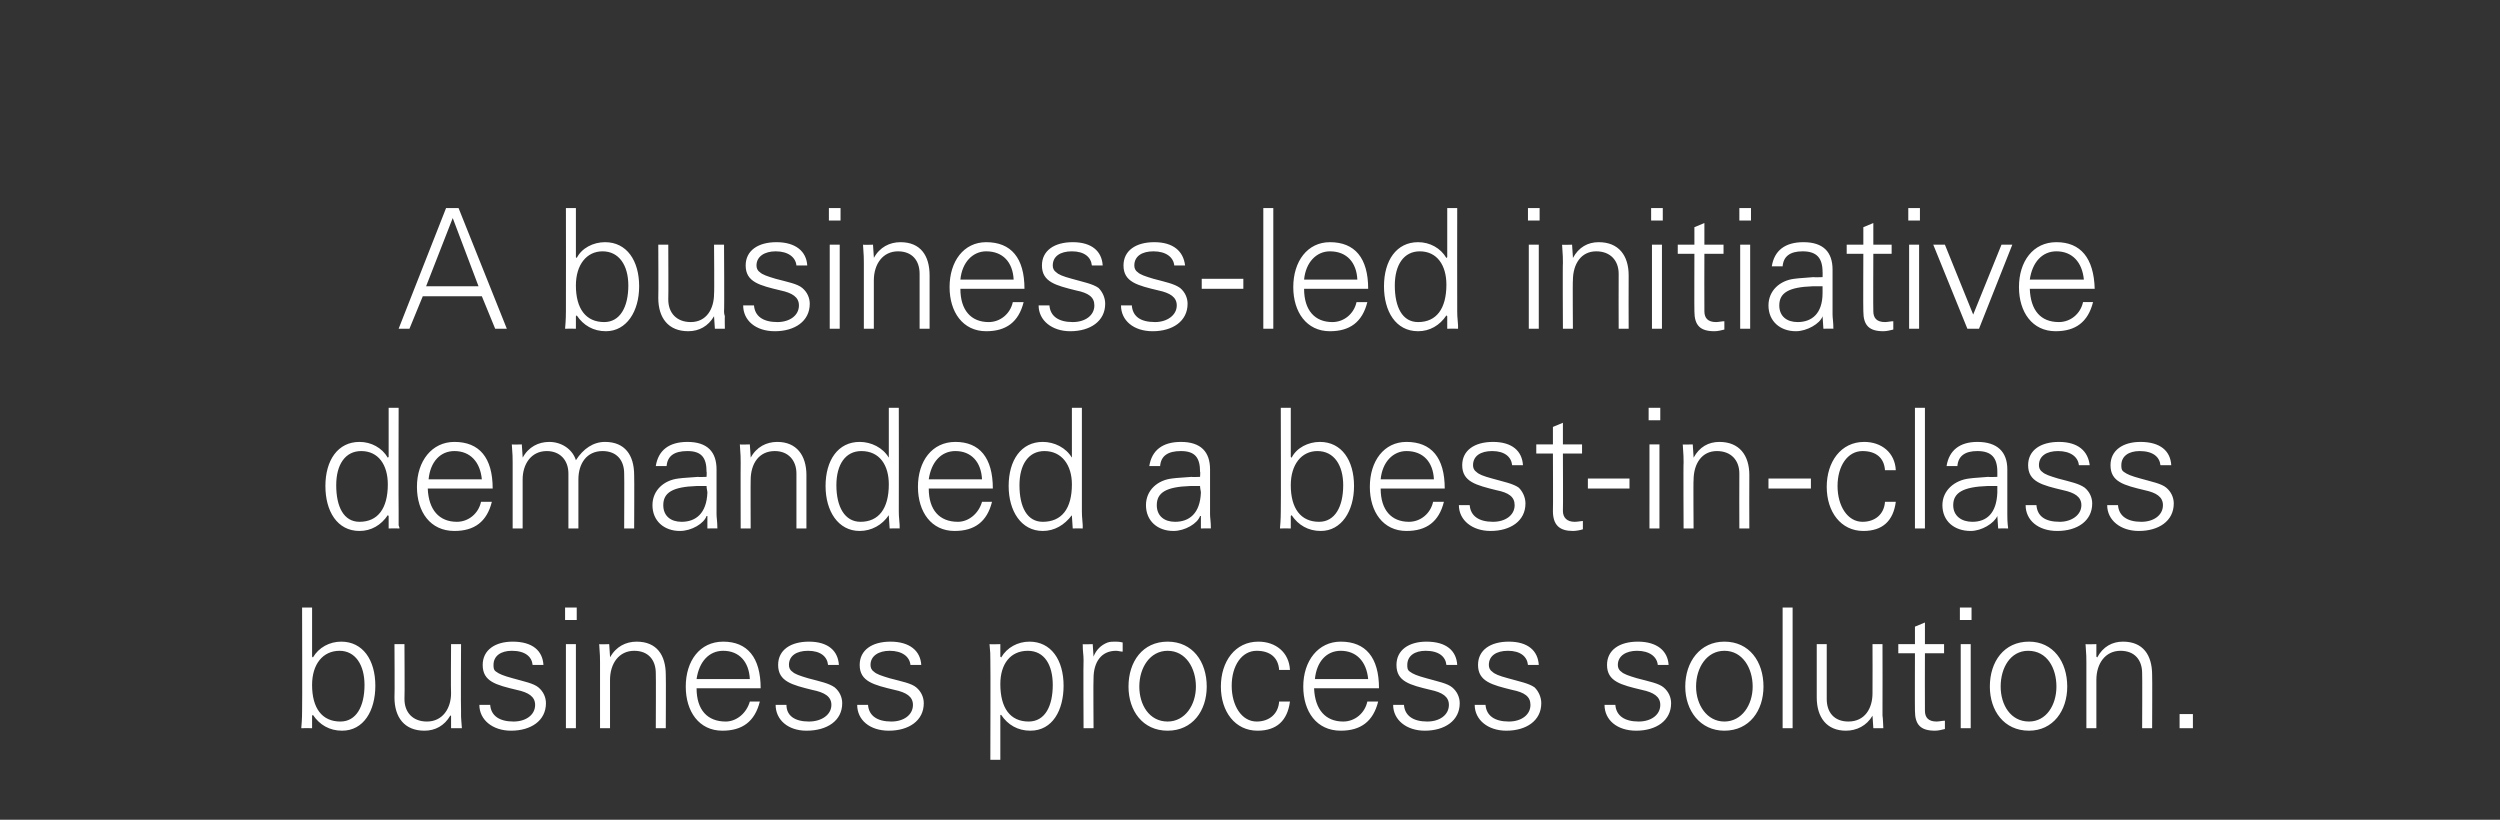 <?xml version="1.0" standalone="no"?><!DOCTYPE svg PUBLIC "-//W3C//DTD SVG 1.1//EN" "http://www.w3.org/Graphics/SVG/1.1/DTD/svg11.dtd"><svg xmlns="http://www.w3.org/2000/svg" version="1.1" width="300.4px" height="98.5px" viewBox="0 0 300.4 98.5"><rect x="0" y="0" width="300.4" height="98.5" fill="#333333" stroke="none"/><desc>A business-led initiative demanded a best-in-class business process solution</desc><defs/><g id="Polygon102426"><path d="m36.3 73h1.2v5.9l.1.1c.7-1.2 2-1.9 3.4-1.9c2.6 0 4.1 2.2 4.1 5.3c0 3-1.4 5.4-4 5.4c-1.5 0-2.7-.7-3.5-1.9l-.1.1v1.5s-1.27-.02-1.3 0c.1-1.1.1-1.8.1-2.1c.03-.04 0-12.4 0-12.4zm4.6 13.7c1.9 0 2.9-1.8 2.9-4.4c0-2.4-1.1-4.1-3-4.1c-2 0-3.3 1.6-3.3 4.1c0 2.8 1.2 4.4 3.4 4.4zm6.5-9.3h1.2s.04 6.58 0 6.6c0 1.6 1 2.7 2.7 2.7c1.9 0 2.9-1.6 2.9-3.4c-.04 0 0-5.9 0-5.9h1.2s-.04 7.96 0 8v.6c-.02-.02.1 1.5.1 1.5h-1.3V86s-.08-.04-.1 0c-.7 1.2-1.8 1.8-3.1 1.8c-2.4 0-3.6-1.6-3.6-4c.04-.02 0-6.4 0-6.4zm17.9 2.5H64c-.1-1-.9-1.7-2.5-1.7c-1.3 0-2.2.6-2.2 1.7c0 .3 0 .6.3.8c.4.3.9.5 2 .8c1.4.4 2.5.6 3.1 1.1c.6.5.9 1.2.9 1.9c0 2.1-1.8 3.3-4.2 3.3c-2.2 0-3.8-1.3-3.8-3.1h1.3c.1 1.3 1.1 2 2.8 2c1.5 0 2.6-.8 2.6-2c0-1-.8-1.5-2.2-1.8c-2.5-.6-4.1-1-4.1-3c0-1.8 1.5-2.8 3.6-2.8c2.4 0 3.6 1.1 3.7 2.8zm4-6.9v1.5h-1.4V73h1.4zM68 77.4h1.2v10.1H68V77.4zm12 3.7c.03.04 0 6.4 0 6.4h-1.2s.03-6.58 0-6.6c0-1.6-.9-2.7-2.6-2.7c-1.8 0-2.9 1.5-2.9 3.5v5.8h-1.2v-7.9c0-.5 0-.9-.1-2.2c.01.04 1.2 0 1.2 0l.1 1.5s.05.06 0 .1c.7-1.3 1.9-1.9 3.2-1.9c2.4 0 3.5 1.6 3.5 4zm11.4 1.6h-7.7c0 2.6 1.3 4 3.5 4c1.3 0 2.5-1 2.9-2.4h1.2c-.6 2.4-2.1 3.5-4.5 3.5c-2.8 0-4.4-2.3-4.4-5.3c0-3.1 1.7-5.4 4.5-5.4c2.9 0 4.5 1.9 4.5 5.6zm-1.3-1.1c-.1-2.1-1.3-3.4-3.2-3.4c-1.7 0-2.9 1.3-3.2 3.4h6.4zm10.7-1.7h-1.3c-.1-1-.9-1.7-2.4-1.7c-1.4 0-2.3.6-2.3 1.7c0 .3.1.6.4.8c.3.3.9.5 1.9.8c1.5.4 2.5.6 3.2 1.1c.6.5.9 1.2.9 1.9c0 2.1-1.8 3.3-4.3 3.3c-2.2 0-3.7-1.3-3.7-3.1h1.3c0 1.3 1 2 2.7 2c1.5 0 2.7-.8 2.7-2c0-1-.8-1.5-2.3-1.8c-2.4-.6-4.1-1-4.1-3c0-1.8 1.5-2.8 3.7-2.8c2.3 0 3.5 1.1 3.6 2.8zm9.9 0h-1.3c-.1-1-1-1.7-2.5-1.7c-1.3 0-2.3.6-2.3 1.7c0 .3.1.6.4.8c.3.3.9.5 1.9.8c1.5.4 2.6.6 3.2 1.1c.6.5.9 1.2.9 1.9c0 2.1-1.8 3.3-4.2 3.3c-2.3 0-3.8-1.3-3.8-3.1h1.3c.1 1.3 1.1 2 2.8 2c1.5 0 2.6-.8 2.6-2c0-1-.8-1.5-2.2-1.8c-2.5-.6-4.2-1-4.2-3c0-1.8 1.5-2.8 3.7-2.8c2.3 0 3.6 1.1 3.7 2.8zm17.1 2.5c0 2.9-1.3 5.4-4 5.4c-1.5 0-2.7-.7-3.5-1.9c-.03.02-.1 0-.1 0v5.4H119s.03-11.96 0-12c0-.7 0-.9-.1-1.9c.03.04 1.3 0 1.3 0v1.5l.1.1c.7-1.2 2-1.9 3.4-1.9c2.6 0 4.1 2.2 4.1 5.3zm-4.2 4.3c2 0 2.9-1.9 2.9-4.4c0-2.4-1-4.1-3-4.1c-2.1 0-3.3 1.6-3.3 4c0 2.9 1.2 4.5 3.4 4.5zm11.3-9.5v1.1c-.3 0-.5-.1-.8-.1c-1.8 0-2.7 1.4-2.7 3.3c-.04-.02 0 6 0 6h-1.2s-.04-8.16 0-8.2c0-.7-.1-.9-.1-1.9c-.04.04 1.2 0 1.2 0l.1 1.5s0 .02 0 0c.3-.8.9-1.4 1.7-1.7c.3-.1.6-.1.9-.1c.2 0 .5 0 .9.1zm10.1 5.3c0 2.9-1.7 5.3-4.7 5.3c-3 0-4.7-2.4-4.7-5.3c0-3 1.7-5.4 4.7-5.4c3 0 4.7 2.4 4.7 5.4zm-4.7 4.2c2.1 0 3.4-2 3.4-4.2c0-2.2-1.2-4.3-3.4-4.3c-2.1 0-3.4 2-3.4 4.3c0 2.2 1.2 4.2 3.4 4.2zm14.7-6.2h-1.3c-.1-1.5-1.1-2.3-2.7-2.3c-1.8 0-3 1.8-3 4.2c0 2.4 1.2 4.3 3 4.3c1.5 0 2.6-.9 2.7-2.4h1.3c-.3 2.3-1.6 3.5-3.9 3.5c-2.7 0-4.4-2.3-4.4-5.3c0-3 1.7-5.4 4.5-5.4c2.1 0 3.7 1.3 3.8 3.4zm10.7 2.2h-7.8c.1 2.6 1.4 4 3.5 4c1.4 0 2.6-1 2.9-2.4h1.3c-.6 2.4-2.1 3.5-4.5 3.5c-2.9 0-4.5-2.3-4.5-5.3c0-3.1 1.8-5.4 4.5-5.4c3 0 4.6 1.9 4.6 5.6zm-1.3-1.1c-.2-2.1-1.4-3.4-3.3-3.4c-1.7 0-2.9 1.3-3.1 3.4h6.4zm10.7-1.7h-1.3c-.1-1-.9-1.7-2.5-1.7c-1.3 0-2.2.6-2.2 1.7c0 .3 0 .6.3.8c.4.3.9.5 2 .8c1.4.4 2.5.6 3.1 1.1c.6.5.9 1.2.9 1.9c0 2.1-1.8 3.3-4.2 3.3c-2.2 0-3.8-1.3-3.8-3.1h1.3c.1 1.3 1.1 2 2.8 2c1.5 0 2.6-.8 2.6-2c0-1-.8-1.5-2.2-1.8c-2.5-.6-4.1-1-4.1-3c0-1.8 1.5-2.8 3.6-2.8c2.4 0 3.6 1.1 3.7 2.8zm9.8 0h-1.3c-.1-1-.9-1.7-2.4-1.7c-1.4 0-2.3.6-2.3 1.7c0 .3.1.6.4.8c.3.3.8.5 1.9.8c1.4.4 2.5.6 3.2 1.1c.5.5.8 1.2.8 1.9c0 2.1-1.8 3.3-4.2 3.3c-2.2 0-3.8-1.3-3.8-3.1h1.3c.1 1.3 1.1 2 2.8 2c1.5 0 2.6-.8 2.6-2c0-1-.7-1.5-2.2-1.8c-2.4-.6-4.1-1-4.1-3c0-1.8 1.5-2.8 3.7-2.8c2.3 0 3.5 1.1 3.6 2.8zm15.6 0h-1.3c-.1-1-1-1.7-2.5-1.7c-1.3 0-2.3.6-2.3 1.7c0 .3.1.6.4.8c.3.3.9.5 1.9.8c1.5.4 2.6.6 3.2 1.1c.6.5.9 1.2.9 1.9c0 2.1-1.8 3.3-4.2 3.3c-2.3 0-3.8-1.3-3.8-3.1h1.3c.1 1.3 1.1 2 2.8 2c1.5 0 2.6-.8 2.6-2c0-1-.8-1.5-2.2-1.8c-2.5-.6-4.2-1-4.2-3c0-1.8 1.5-2.8 3.7-2.8c2.3 0 3.6 1.1 3.7 2.8zm11.4 2.6c0 2.9-1.7 5.3-4.7 5.3c-2.9 0-4.7-2.4-4.7-5.3c0-3 1.8-5.4 4.7-5.4c3 0 4.7 2.4 4.7 5.4zm-4.7 4.2c2.1 0 3.4-2 3.4-4.2c0-2.2-1.2-4.3-3.4-4.3c-2.1 0-3.4 2-3.4 4.3c0 2.2 1.3 4.2 3.4 4.2zm7-13.7h1.2v14.5h-1.2V73zm4.1 4.4h1.2v6.6c0 1.6.9 2.7 2.6 2.7c2 0 2.9-1.6 2.9-3.4c.02 0 0-5.9 0-5.9h1.2s.02 7.96 0 8v.6c.04-.02.1 1.5.1 1.5h-1.2L225 86s-.02-.04 0 0c-.7 1.2-1.9 1.8-3.2 1.8c-2.3 0-3.5-1.6-3.5-4v-6.4zm13 0h2.3v1.1h-2.3s-.02 6.86 0 6.9c0 .8.4 1.3 1.4 1.3c.3 0 .7-.1 1-.1v1c-.4.1-.8.2-1.2.2c-1.7 0-2.4-.7-2.4-2.4c-.02.02 0-6.9 0-6.9h-2v-1.1h2v-2.1l1.2-.5v2.6zm5.6-4.4v1.5h-1.4V73h1.4zm-1.3 4.4h1.2v10.1h-1.2V77.4zm12.8 5.1c0 2.9-1.7 5.3-4.6 5.3c-3 0-4.7-2.4-4.7-5.3c0-3 1.7-5.4 4.7-5.4c2.9 0 4.6 2.4 4.6 5.4zm-4.6 4.2c2.1 0 3.3-2 3.3-4.2c0-2.2-1.1-4.3-3.4-4.3c-2.1 0-3.3 2-3.3 4.3c0 2.2 1.2 4.2 3.4 4.2zm14.8-5.6c.03.04 0 6.4 0 6.4h-1.2s.03-6.58 0-6.6c0-1.6-.9-2.7-2.6-2.7c-1.8 0-2.9 1.5-2.9 3.5v5.8h-1.2v-7.9c0-.5 0-.9-.1-2.2c.01.04 1.3 0 1.3 0v1.5l.1.1c.7-1.3 1.8-1.9 3.1-1.9c2.4 0 3.5 1.6 3.5 4zm4.9 4.7v1.7h-1.6v-1.7h1.6z" stroke="none" fill="#fff"/></g><g id="Polygon102425"><path d="m46.7 49h1.2s-.03 12.36 0 12.4v1.7c0 .1.1.2.1.4c-.03-.02-1.3 0-1.3 0V62l-.1-.1c-.8 1.2-2 1.9-3.4 1.9c-2.7 0-4.1-2.4-4.1-5.4c0-3.1 1.5-5.3 4.1-5.3c1.4 0 2.7.7 3.4 1.9l.1-.1V49zm-3.5 13.7c2.2 0 3.4-1.6 3.4-4.5c0-2.3-1.1-4-3.2-4c-1.9 0-3 1.6-3 4.1c0 2.6.9 4.4 2.8 4.4zm16-4h-7.8c.1 2.6 1.4 4 3.5 4c1.4 0 2.6-1 2.9-2.4h1.3c-.6 2.4-2.1 3.5-4.5 3.5c-2.9 0-4.5-2.3-4.5-5.3c0-3.1 1.8-5.4 4.5-5.4c3 0 4.6 1.9 4.6 5.6zm-1.3-1.1c-.2-2.1-1.4-3.4-3.3-3.4c-1.7 0-2.9 1.3-3.1 3.4h6.4zm11.3-2.3c.9-1.4 2.1-2.2 3.5-2.2c2.4 0 3.5 1.6 3.5 4c.03.04 0 6.4 0 6.4H75s.03-6.58 0-6.6c0-1.6-.9-2.7-2.6-2.7c-1.9 0-2.9 1.5-2.9 3.4v5.9h-1.2s.01-6.58 0-6.6c0-1.6-1-2.7-2.6-2.7c-1.9 0-2.9 1.6-2.9 3.4v5.9h-1.2v-7.9c0-.5 0-1-.1-2.2c-.01.04 1.2 0 1.2 0l.1 1.5s.03.06 0 .1c.7-1.3 1.9-1.9 3.2-1.9c1.5 0 2.8.9 3.2 2.2zm16.9 1.1v5.4c0 .4.1.9.1 1.7c.04-.02-1.2 0-1.2 0V62h-.1c-.3.9-1.8 1.8-3.2 1.8c-1.9 0-3.3-1.2-3.3-3.1c0-1.8 1.4-3 3.1-3.2c.7-.1 1.3-.1 2.4-.2c-.04.04 1 0 1 0c0 0 .04-.64 0-.6c0-1.7-.6-2.5-2.3-2.5c-1.6 0-2.4.6-2.5 1.8h-1.3c.3-1.9 1.6-2.9 3.8-2.9c2.4 0 3.5 1.2 3.5 3.3zm-4.2 6.3c1.7 0 3-1 3.1-3.5c0-.2-.1-.5-.1-.8h-1.2c-2.9.1-4 .8-4 2.3c0 1.3.9 2 2.2 2zm15-5.6v6.4h-1.2v-6.6c0-1.6-1-2.7-2.6-2.7c-1.9 0-2.9 1.5-2.9 3.5c-.02-.04 0 5.8 0 5.8H89s-.02-7.94 0-7.9c0-.5 0-.9-.1-2.2c-.02.04 1.2 0 1.2 0l.1 1.5s.02.06 0 .1c.7-1.3 1.9-1.9 3.2-1.9c2.3 0 3.5 1.6 3.5 4zm9.9-8.1h1.2s.02 12.36 0 12.4c0 .3 0 .6.1 1.7v.4c.02-.02-1.2 0-1.2 0l-.1-1.5s-.02-.08 0-.1c-.8 1.2-2.1 1.9-3.5 1.9c-2.6 0-4.1-2.4-4.1-5.4c0-3.1 1.5-5.3 4.1-5.3c1.4 0 2.8.7 3.5 1.9c-.02-.04 0-.1 0-.1V49zm-3.4 13.7c2.2 0 3.4-1.6 3.4-4.5c0-2.3-1.1-4-3.3-4c-1.9 0-3 1.6-3 4.1c0 2.6 1 4.4 2.9 4.4zm15.9-4h-7.7c0 2.6 1.3 4 3.5 4c1.3 0 2.5-1 2.9-2.4h1.2c-.6 2.4-2.1 3.5-4.5 3.5c-2.8 0-4.4-2.3-4.4-5.3c0-3.1 1.7-5.4 4.5-5.4c2.9 0 4.5 1.9 4.5 5.6zm-1.3-1.1c-.1-2.1-1.3-3.4-3.2-3.4c-1.7 0-2.9 1.3-3.2 3.4h6.4zm10.8-8.6h1.2v12.4c0 .3 0 .6.1 1.7v.4c.01-.02-1.2 0-1.2 0l-.1-1.5s-.03-.08 0-.1c-.9 1.2-2.1 1.9-3.5 1.9c-2.6 0-4.1-2.4-4.1-5.4c0-3.1 1.5-5.3 4.1-5.3c1.4 0 2.8.7 3.5 1.9c-.03-.04 0-.1 0-.1V49zm-3.5 13.7c2.3 0 3.5-1.6 3.5-4.5c0-2.3-1.2-4-3.3-4c-1.9 0-3 1.6-3 4.1c0 2.6.9 4.4 2.8 4.4zm20.1-6.3v5.4c0 .4.1.9.1 1.7c.05-.02-1.2 0-1.2 0V62h-.1c-.3.9-1.8 1.8-3.2 1.8c-1.9 0-3.3-1.2-3.3-3.1c0-1.8 1.4-3 3.1-3.2c.7-.1 1.3-.1 2.4-.2c-.03.04 1 0 1 0c0 0 .05-.64 0-.6c0-1.7-.6-2.5-2.3-2.5c-1.6 0-2.4.6-2.5 1.8h-1.3c.3-1.9 1.6-2.9 3.8-2.9c2.4 0 3.5 1.2 3.5 3.3zm-4.2 6.3c1.7 0 3-1 3.1-3.5c0-.2-.1-.5-.1-.8H143c-2.9.1-4 .8-4 2.3c0 1.3.9 2 2.2 2zM153.9 49h1.2v5.9l.1.1c.6-1.2 2-1.9 3.4-1.9c2.6 0 4.1 2.2 4.1 5.3c0 3-1.5 5.4-4 5.4c-1.5 0-2.7-.7-3.5-1.9l-.1.1v1.5s-1.27-.02-1.3 0c.1-1.1.1-1.8.1-2.1c.03-.04 0-12.4 0-12.4zm4.6 13.7c1.9 0 2.9-1.8 2.9-4.4c0-2.4-1.1-4.1-3.1-4.1c-1.9 0-3.2 1.6-3.2 4.1c0 2.8 1.2 4.4 3.4 4.4zm15.1-4h-7.7c0 2.6 1.3 4 3.4 4c1.4 0 2.6-1 2.9-2.4h1.3c-.6 2.4-2.1 3.5-4.5 3.5c-2.8 0-4.4-2.3-4.4-5.3c0-3.1 1.7-5.4 4.4-5.4c3 0 4.6 1.9 4.6 5.6zm-1.3-1.1c-.1-2.1-1.3-3.4-3.3-3.4c-1.6 0-2.9 1.3-3.1 3.4h6.4zm10.7-1.7h-1.3c-.1-1-.9-1.7-2.4-1.7c-1.4 0-2.3.6-2.3 1.7c0 .3.1.6.4.8c.3.3.8.5 1.9.8c1.4.4 2.5.6 3.2 1.1c.5.5.8 1.2.8 1.9c0 2.1-1.8 3.3-4.2 3.3c-2.2 0-3.8-1.3-3.8-3.1h1.3c.1 1.3 1.1 2 2.8 2c1.5 0 2.6-.8 2.6-2c0-1-.7-1.5-2.2-1.8c-2.4-.6-4.1-1-4.1-3c0-1.8 1.5-2.8 3.7-2.8c2.3 0 3.5 1.1 3.6 2.8zm4.8-2.5h2.3v1.1h-2.3s.03 6.86 0 6.9c0 .8.5 1.3 1.4 1.3c.4 0 .8-.1 1-.1v1c-.3.1-.8.2-1.2.2c-1.6 0-2.4-.7-2.4-2.4c.03.02 0-6.9 0-6.9h-2v-1.1h2v-2.1l1.2-.5v2.6zm8 4.1v1.2h-5v-1.2h5zm3.7-8.5v1.5h-1.4V49h1.4zm-1.3 4.4h1.2v10.1h-1.2V53.4zm12 3.7c-.02.04 0 6.4 0 6.4H209s-.02-6.58 0-6.6c0-1.6-1-2.7-2.7-2.7c-1.8 0-2.8 1.5-2.8 3.5c-.04-.04 0 5.8 0 5.8h-1.2s-.04-7.94 0-7.9c0-.5 0-.9-.1-2.2c-.04.04 1.2 0 1.2 0l.1 1.5v.1c.7-1.3 1.8-1.9 3.1-1.9c2.4 0 3.6 1.6 3.6 4zm7.4.4v1.2h-5.1v-1.2h5.1zm10.2-1h-1.3c-.1-1.5-1.1-2.3-2.7-2.3c-1.8 0-3 1.8-3 4.2c0 2.4 1.2 4.3 3 4.3c1.5 0 2.6-.9 2.7-2.4h1.3c-.3 2.3-1.6 3.5-3.9 3.5c-2.7 0-4.4-2.3-4.4-5.3c0-3 1.7-5.4 4.5-5.4c2.1 0 3.7 1.3 3.8 3.4zm2.3-7.5h1.2v14.5h-1.2V49zm11.1 7.4v5.4c0 .4 0 .9.1 1.7c0-.02-1.2 0-1.2 0L240 62s-.02 0 0 0c-.4.9-1.9 1.8-3.2 1.8c-2 0-3.4-1.2-3.4-3.1c0-1.8 1.5-3 3.2-3.2c.7-.1 1.3-.1 2.3-.2c.02.04 1.1 0 1.1 0v-.6c0-1.7-.7-2.5-2.4-2.5c-1.5 0-2.3.6-2.4 1.8h-1.3c.3-1.9 1.6-2.9 3.7-2.9c2.4 0 3.6 1.2 3.6 3.3zm-4.2 6.3c1.7 0 2.9-1 3-3.5v-.8h-1.2c-2.9.1-4.1.8-4.1 2.3c0 1.3 1 2 2.3 2zm14.1-6.8h-1.3c-.1-1-1-1.7-2.5-1.7c-1.4 0-2.3.6-2.3 1.7c0 .3.1.6.4.8c.3.3.9.5 1.9.8c1.5.4 2.5.6 3.2 1.1c.6.5.9 1.2.9 1.9c0 2.1-1.8 3.3-4.2 3.3c-2.3 0-3.8-1.3-3.8-3.1h1.3c.1 1.3 1 2 2.8 2c1.4 0 2.6-.8 2.6-2c0-1-.8-1.5-2.2-1.8c-2.5-.6-4.2-1-4.2-3c0-1.8 1.5-2.8 3.7-2.8c2.3 0 3.5 1.1 3.7 2.8zm9.8 0h-1.3c-.1-1-.9-1.7-2.5-1.7c-1.3 0-2.2.6-2.2 1.7c0 .3 0 .6.3.8c.4.3.9.5 2 .8c1.4.4 2.5.6 3.1 1.1c.6.5.9 1.2.9 1.9c0 2.1-1.8 3.3-4.2 3.3c-2.2 0-3.8-1.3-3.8-3.1h1.3c.1 1.3 1.1 2 2.8 2c1.5 0 2.6-.8 2.6-2c0-1-.8-1.5-2.2-1.8c-2.5-.6-4.1-1-4.1-3c0-1.8 1.5-2.8 3.6-2.8c2.4 0 3.6 1.1 3.7 2.8z" stroke="none" fill="#fff"/></g><g id="Polygon102424"><path d="m55.1 25l5.8 14.5h-1.4l-1.6-3.9h-7.1l-1.6 3.9h-1.3L53.6 25h1.5zm-3.9 9.4h6.3l-3.1-8.2l-3.2 8.2zM68 25h1.2v5.9l.1.1c.6-1.2 2-1.9 3.4-1.9c2.6 0 4.1 2.2 4.1 5.3c0 3-1.5 5.4-4 5.4c-1.5 0-2.7-.7-3.5-1.9c-.04.02-.1.1-.1.1v1.5s-1.28-.02-1.3 0c.1-1.1.1-1.8.1-2.1c.02-.04 0-12.4 0-12.4zm4.6 13.7c1.9 0 2.9-1.8 2.9-4.4c0-2.4-1.1-4.1-3.1-4.1c-1.9 0-3.2 1.6-3.2 4.1c0 2.8 1.2 4.4 3.4 4.4zm6.5-9.3h1.2s.03 6.58 0 6.6c0 1.6 1 2.7 2.7 2.7c1.9 0 2.8-1.6 2.8-3.4c.05 0 0-5.9 0-5.9h1.2s.05 7.96 0 8c0 .1 0 .3.1.6c-.03-.02 0 1.5 0 1.5h-1.2l-.1-1.5s.01-.04 0 0c-.7 1.2-1.8 1.8-3.1 1.8c-2.4 0-3.6-1.6-3.6-4c.03-.02 0-6.4 0-6.4zM97 31.9h-1.3c-.1-1-1-1.7-2.5-1.7c-1.3 0-2.3.6-2.3 1.7c0 .3.1.6.4.8c.3.3.9.5 1.9.8c1.5.4 2.6.6 3.2 1.1c.6.5.9 1.2.9 1.9c0 2.1-1.8 3.3-4.2 3.3c-2.3 0-3.8-1.3-3.8-3.1h1.3c.1 1.3 1.1 2 2.8 2c1.5 0 2.6-.8 2.6-2c0-1-.8-1.5-2.2-1.8c-2.5-.6-4.2-1-4.2-3c0-1.8 1.5-2.8 3.7-2.8c2.3 0 3.6 1.1 3.7 2.8zm4-6.9v1.5h-1.4V25h1.4zm-1.3 4.4h1.2v10.1h-1.2V29.4zm12 3.7v6.4h-1.2s.01-6.58 0-6.6c0-1.6-.9-2.7-2.6-2.7c-1.8 0-2.9 1.5-2.9 3.5v5.8h-1.2v-7.9c0-.5 0-.9-.1-2.2c-.01.04 1.2 0 1.2 0l.1 1.5s.03.06 0 .1c.7-1.3 1.9-1.9 3.2-1.9c2.4 0 3.5 1.6 3.5 4zm11.4 1.6h-7.7c0 2.6 1.3 4 3.4 4c1.4 0 2.6-1 2.9-2.4h1.3c-.6 2.4-2.1 3.5-4.5 3.5c-2.8 0-4.4-2.3-4.4-5.3c0-3.1 1.7-5.4 4.4-5.4c3 0 4.6 1.9 4.6 5.6zm-1.3-1.1c-.1-2.1-1.3-3.4-3.3-3.4c-1.6 0-2.9 1.3-3.1 3.4h6.4zm10.7-1.7h-1.3c-.1-1-.9-1.7-2.4-1.7c-1.4 0-2.3.6-2.3 1.7c0 .3.1.6.4.8c.3.3.8.5 1.9.8c1.4.4 2.5.6 3.2 1.1c.5.5.8 1.2.8 1.9c0 2.1-1.8 3.3-4.2 3.3c-2.2 0-3.8-1.3-3.8-3.1h1.3c.1 1.3 1.1 2 2.8 2c1.5 0 2.6-.8 2.6-2c0-1-.7-1.5-2.2-1.8c-2.4-.6-4.1-1-4.1-3c0-1.8 1.5-2.8 3.7-2.8c2.3 0 3.5 1.1 3.6 2.8zm9.9 0h-1.3c-.1-1-1-1.7-2.5-1.7c-1.4 0-2.3.6-2.3 1.7c0 .3.1.6.4.8c.3.3.9.5 1.9.8c1.5.4 2.5.6 3.2 1.1c.6.5.9 1.2.9 1.9c0 2.1-1.8 3.3-4.2 3.3c-2.3 0-3.8-1.3-3.8-3.1h1.3c.1 1.3 1 2 2.8 2c1.4 0 2.6-.8 2.6-2c0-1-.8-1.5-2.2-1.8c-2.5-.6-4.2-1-4.2-3c0-1.8 1.5-2.8 3.7-2.8c2.3 0 3.5 1.1 3.7 2.8zm7 1.6v1.2h-5v-1.2h5zm2.4-8.5h1.2v14.5h-1.2V25zm12.6 9.7h-7.7c0 2.6 1.3 4 3.4 4c1.4 0 2.6-1 2.9-2.4h1.3c-.6 2.4-2.1 3.5-4.5 3.5c-2.8 0-4.4-2.3-4.4-5.3c0-3.1 1.7-5.4 4.4-5.4c3 0 4.6 1.9 4.6 5.6zm-1.3-1.1c-.1-2.1-1.3-3.4-3.3-3.4c-1.6 0-2.9 1.3-3.1 3.4h6.4zm10.8-8.6h1.2s-.02 12.36 0 12.4c0 .3 0 .6.1 1.7v.4c-.02-.02-1.3 0-1.3 0V38s-.06-.08-.1-.1c-.8 1.2-2 1.9-3.4 1.9c-2.7 0-4.1-2.4-4.1-5.4c0-3.1 1.5-5.3 4.1-5.3c1.4 0 2.7.7 3.4 1.9l.1-.1V25zm-3.5 13.7c2.2 0 3.4-1.6 3.4-4.5c0-2.3-1.1-4-3.2-4c-1.9 0-3 1.6-3 4.1c0 2.6.9 4.4 2.8 4.4zM185 25v1.5h-1.4V25h1.4zm-1.3 4.4h1.2v10.1h-1.2V29.4zm12 3.7c-.02.04 0 6.4 0 6.4h-1.2s-.02-6.58 0-6.6c0-1.6-1-2.7-2.7-2.7c-1.8 0-2.8 1.5-2.8 3.5c-.04-.04 0 5.8 0 5.8h-1.2s-.04-7.94 0-7.9c0-.5 0-.9-.1-2.2c-.04.04 1.2 0 1.2 0l.1 1.5v.1c.7-1.3 1.8-1.9 3.1-1.9c2.4 0 3.6 1.6 3.6 4zm4.1-8.1v1.5h-1.4V25h1.4zm-1.3 4.4h1.2v10.1h-1.2V29.4zm6.3 0h2.3v1.1h-2.3s-.02 6.86 0 6.9c0 .8.4 1.3 1.4 1.3c.3 0 .7-.1 1-.1v1c-.4.1-.8.2-1.2.2c-1.7 0-2.4-.7-2.4-2.4c-.02.02 0-6.9 0-6.9h-2v-1.1h2v-2.1l1.2-.5v2.6zm5.6-4.4v1.5H209V25h1.4zm-1.3 4.4h1.2v10.1h-1.2V29.4zm11.1 3v5.4c0 .4.1.9.1 1.7c.02-.02-1.2 0-1.2 0L219 38c-.3.9-1.9 1.8-3.2 1.8c-1.9 0-3.3-1.2-3.3-3.1c0-1.8 1.4-3 3.1-3.2c.7-.1 1.3-.1 2.3-.2c.04.04 1.1 0 1.1 0c0 0 .02-.64 0-.6c0-1.7-.7-2.5-2.4-2.5c-1.5 0-2.3.6-2.4 1.8h-1.3c.3-1.9 1.6-2.9 3.8-2.9c2.4 0 3.5 1.2 3.5 3.3zm-4.2 6.3c1.7 0 3-1 3-3.5v-.8h-1.2c-2.9.1-4 .8-4 2.3c0 1.3.9 2 2.2 2zm9.1-9.3h2.2v1.1h-2.2s-.03 6.86 0 6.9c0 .8.4 1.3 1.4 1.3c.3 0 .7-.1 1-.1v1c-.4.1-.8.2-1.2.2c-1.7 0-2.4-.7-2.4-2.4c-.03.02 0-6.9 0-6.9h-2v-1.1h2v-2.1l1.2-.5v2.6zm5.6-4.4v1.5h-1.4V25h1.4zm-1.3 4.4h1.2v10.1h-1.2V29.4zm4.3 0l3.4 8.4l3.4-8.4h1.3l-4 10.1h-1.4l-4.1-10.1h1.4zm18 5.3h-7.8c.1 2.6 1.3 4 3.5 4c1.4 0 2.6-1 2.9-2.4h1.2c-.6 2.4-2.1 3.5-4.5 3.5c-2.8 0-4.4-2.3-4.4-5.3c0-3.1 1.7-5.4 4.5-5.4c2.9 0 4.5 1.9 4.6 5.6zm-1.3-1.1c-.2-2.1-1.4-3.4-3.3-3.4c-1.7 0-2.9 1.3-3.2 3.4h6.5z" stroke="none" fill="#fff"/></g></svg>